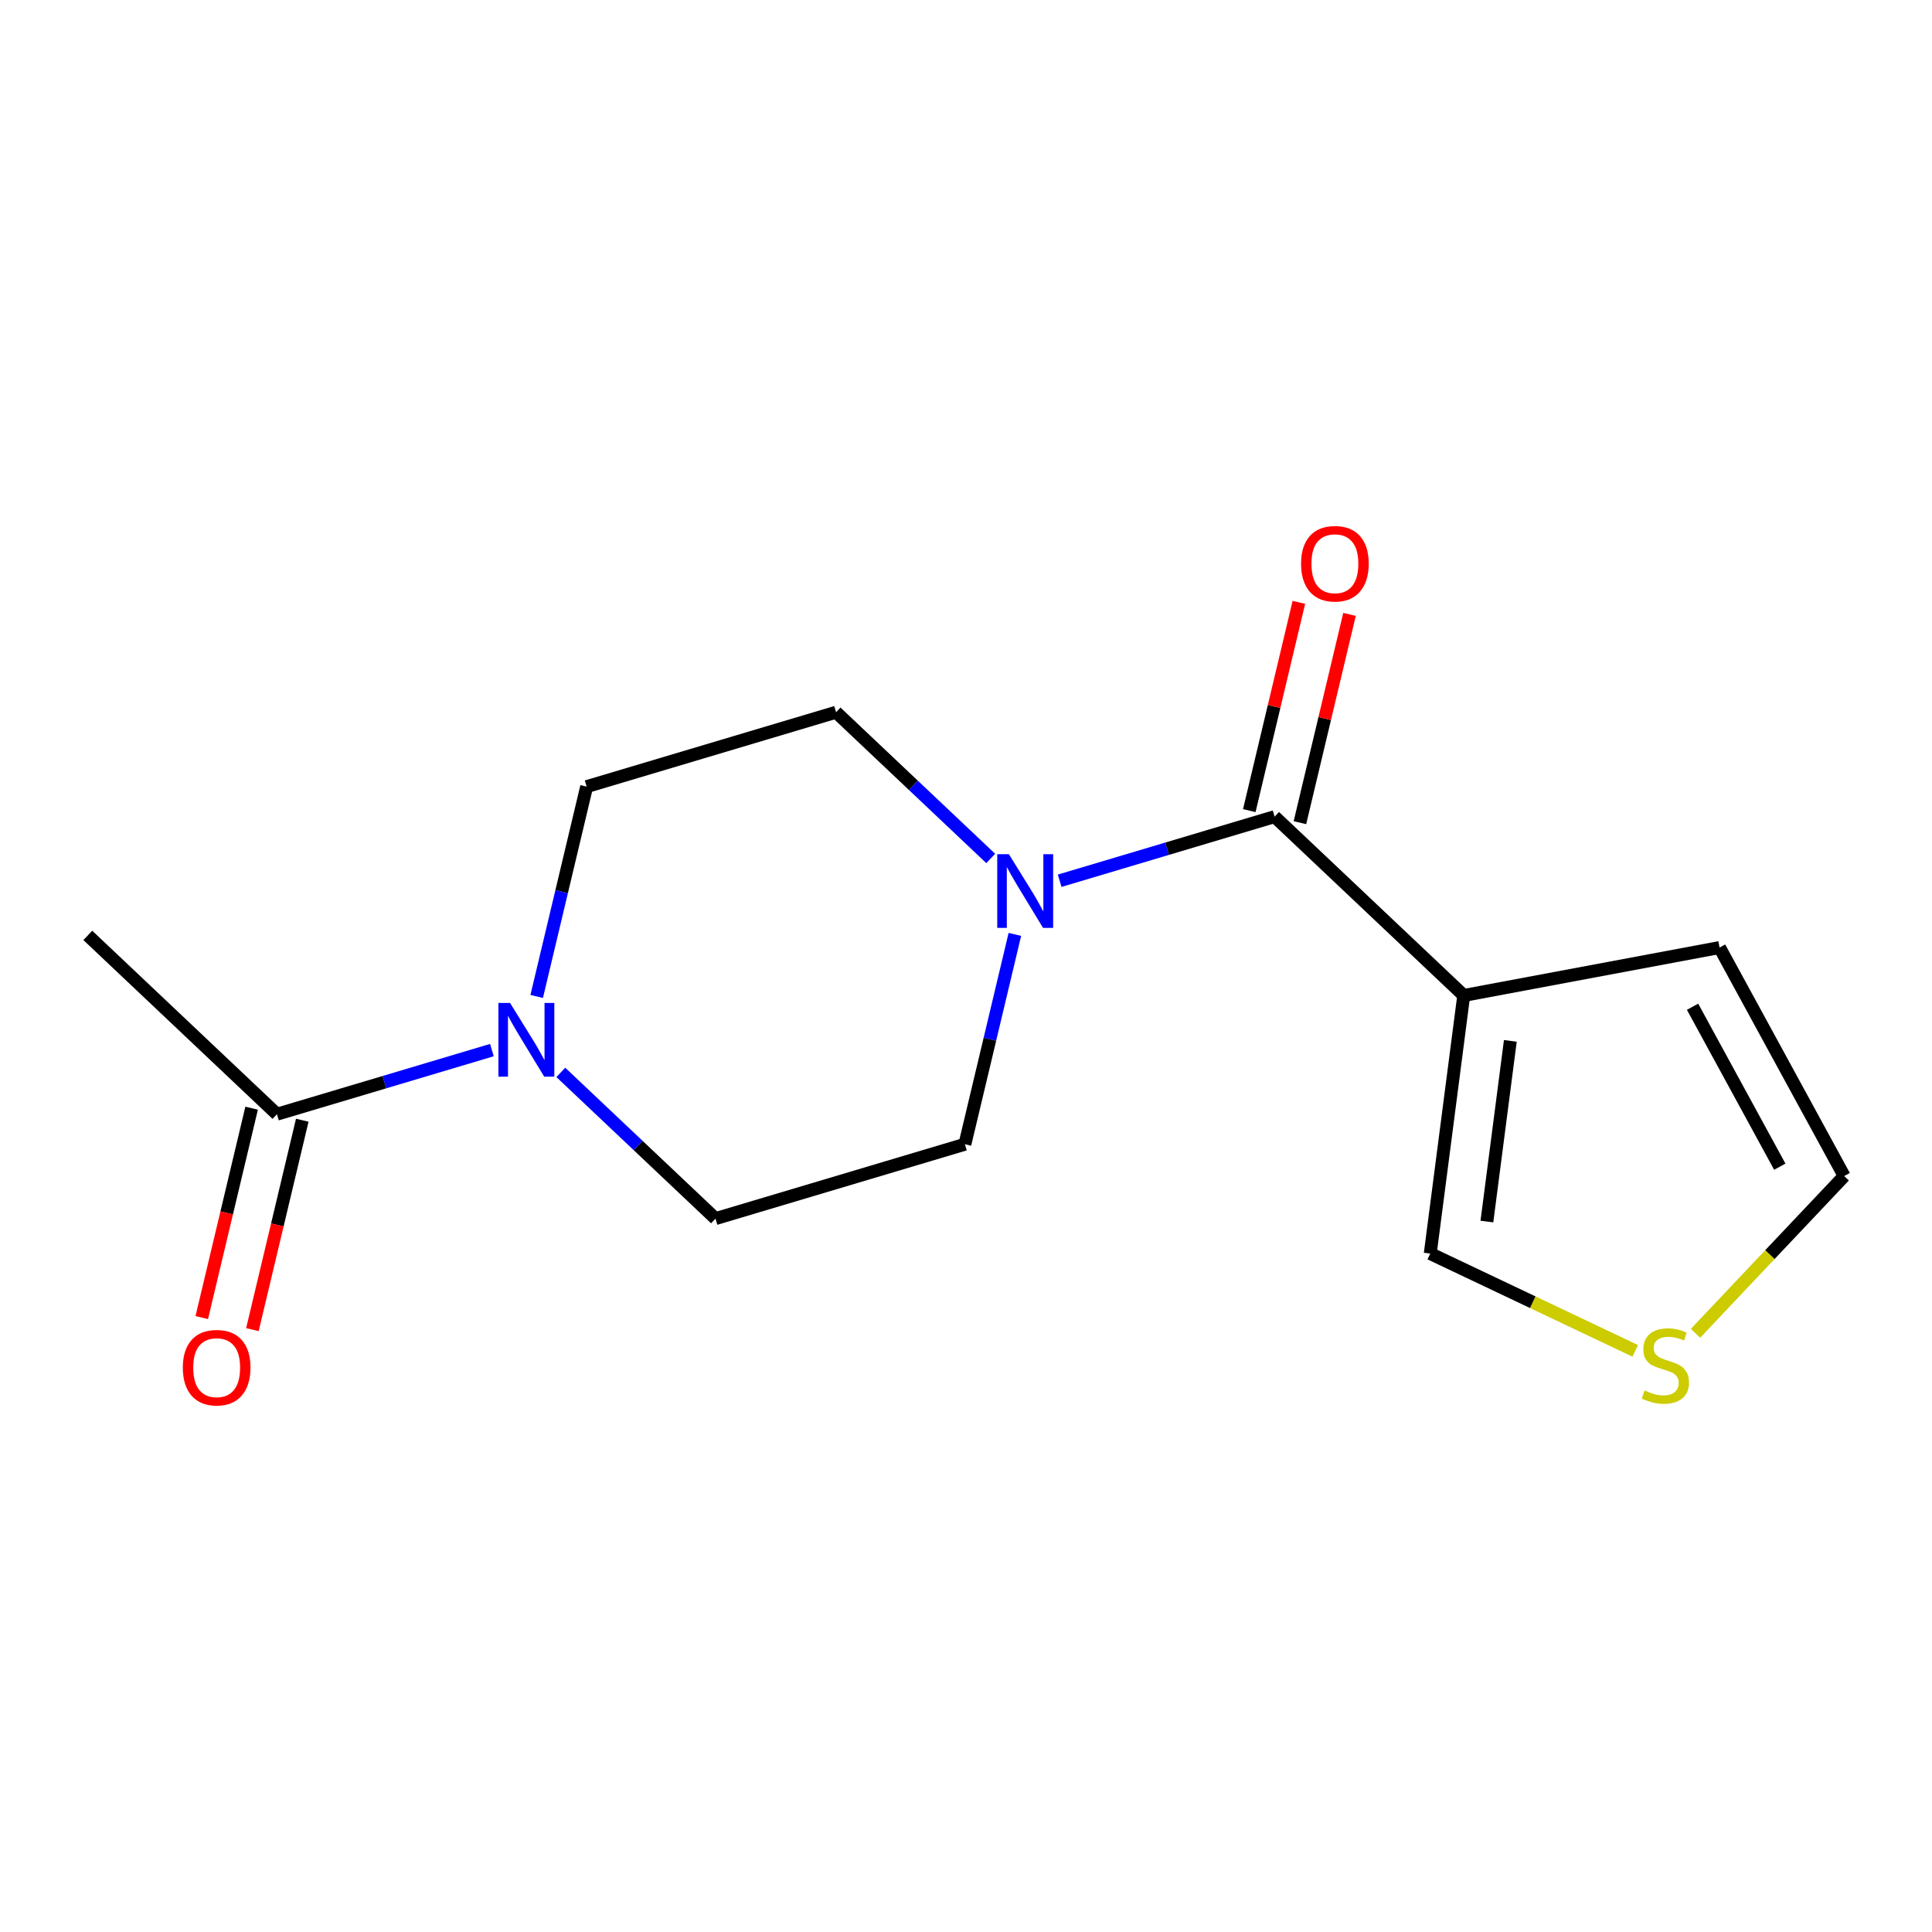 <?xml version='1.0' encoding='iso-8859-1'?>
<svg version='1.1' baseProfile='full'
              xmlns='http://www.w3.org/2000/svg'
                      xmlns:rdkit='http://www.rdkit.org/xml'
                      xmlns:xlink='http://www.w3.org/1999/xlink'
                  xml:space='preserve'
width='300px' height='300px' viewBox='0 0 300 300'>
<!-- END OF HEADER -->
<rect style='opacity:1.0;fill:#FFFFFF;stroke:none' width='300' height='300' x='0' y='0'> </rect>
<rect style='opacity:1.0;fill:#FFFFFF;stroke:none' width='300' height='300' x='0' y='0'> </rect>
<path class='bond-0 atom-0 atom-1' d='M 13.636,145.248 L 43.004,173.013' style='fill:none;fill-rule:evenodd;stroke:#000000;stroke-width:2.0px;stroke-linecap:butt;stroke-linejoin:miter;stroke-opacity:1' />
<path class='bond-1 atom-1 atom-2' d='M 39.073,172.077 L 35.202,188.336' style='fill:none;fill-rule:evenodd;stroke:#000000;stroke-width:2.0px;stroke-linecap:butt;stroke-linejoin:miter;stroke-opacity:1' />
<path class='bond-1 atom-1 atom-2' d='M 35.202,188.336 L 31.33,204.595' style='fill:none;fill-rule:evenodd;stroke:#FF0000;stroke-width:2.0px;stroke-linecap:butt;stroke-linejoin:miter;stroke-opacity:1' />
<path class='bond-1 atom-1 atom-2' d='M 46.936,173.949 L 43.065,190.208' style='fill:none;fill-rule:evenodd;stroke:#000000;stroke-width:2.0px;stroke-linecap:butt;stroke-linejoin:miter;stroke-opacity:1' />
<path class='bond-1 atom-1 atom-2' d='M 43.065,190.208 L 39.193,206.467' style='fill:none;fill-rule:evenodd;stroke:#FF0000;stroke-width:2.0px;stroke-linecap:butt;stroke-linejoin:miter;stroke-opacity:1' />
<path class='bond-2 atom-1 atom-3' d='M 43.004,173.013 L 59.693,168.036' style='fill:none;fill-rule:evenodd;stroke:#000000;stroke-width:2.0px;stroke-linecap:butt;stroke-linejoin:miter;stroke-opacity:1' />
<path class='bond-2 atom-1 atom-3' d='M 59.693,168.036 L 76.382,163.058' style='fill:none;fill-rule:evenodd;stroke:#0000FF;stroke-width:2.0px;stroke-linecap:butt;stroke-linejoin:miter;stroke-opacity:1' />
<path class='bond-3 atom-3 atom-4' d='M 83.337,154.729 L 87.216,138.438' style='fill:none;fill-rule:evenodd;stroke:#0000FF;stroke-width:2.0px;stroke-linecap:butt;stroke-linejoin:miter;stroke-opacity:1' />
<path class='bond-3 atom-3 atom-4' d='M 87.216,138.438 L 91.094,122.146' style='fill:none;fill-rule:evenodd;stroke:#000000;stroke-width:2.0px;stroke-linecap:butt;stroke-linejoin:miter;stroke-opacity:1' />
<path class='bond-15 atom-15 atom-3' d='M 111.101,189.227 L 99.093,177.874' style='fill:none;fill-rule:evenodd;stroke:#000000;stroke-width:2.0px;stroke-linecap:butt;stroke-linejoin:miter;stroke-opacity:1' />
<path class='bond-15 atom-15 atom-3' d='M 99.093,177.874 L 87.084,166.521' style='fill:none;fill-rule:evenodd;stroke:#0000FF;stroke-width:2.0px;stroke-linecap:butt;stroke-linejoin:miter;stroke-opacity:1' />
<path class='bond-4 atom-4 atom-5' d='M 91.094,122.146 L 129.824,110.595' style='fill:none;fill-rule:evenodd;stroke:#000000;stroke-width:2.0px;stroke-linecap:butt;stroke-linejoin:miter;stroke-opacity:1' />
<path class='bond-5 atom-5 atom-6' d='M 129.824,110.595 L 141.832,121.948' style='fill:none;fill-rule:evenodd;stroke:#000000;stroke-width:2.0px;stroke-linecap:butt;stroke-linejoin:miter;stroke-opacity:1' />
<path class='bond-5 atom-5 atom-6' d='M 141.832,121.948 L 153.841,133.301' style='fill:none;fill-rule:evenodd;stroke:#0000FF;stroke-width:2.0px;stroke-linecap:butt;stroke-linejoin:miter;stroke-opacity:1' />
<path class='bond-6 atom-6 atom-7' d='M 164.542,136.764 L 181.231,131.787' style='fill:none;fill-rule:evenodd;stroke:#0000FF;stroke-width:2.0px;stroke-linecap:butt;stroke-linejoin:miter;stroke-opacity:1' />
<path class='bond-6 atom-6 atom-7' d='M 181.231,131.787 L 197.921,126.809' style='fill:none;fill-rule:evenodd;stroke:#000000;stroke-width:2.0px;stroke-linecap:butt;stroke-linejoin:miter;stroke-opacity:1' />
<path class='bond-13 atom-6 atom-14' d='M 157.588,145.093 L 153.709,161.385' style='fill:none;fill-rule:evenodd;stroke:#0000FF;stroke-width:2.0px;stroke-linecap:butt;stroke-linejoin:miter;stroke-opacity:1' />
<path class='bond-13 atom-6 atom-14' d='M 153.709,161.385 L 149.83,177.676' style='fill:none;fill-rule:evenodd;stroke:#000000;stroke-width:2.0px;stroke-linecap:butt;stroke-linejoin:miter;stroke-opacity:1' />
<path class='bond-7 atom-7 atom-8' d='M 201.852,127.745 L 205.702,111.575' style='fill:none;fill-rule:evenodd;stroke:#000000;stroke-width:2.0px;stroke-linecap:butt;stroke-linejoin:miter;stroke-opacity:1' />
<path class='bond-7 atom-7 atom-8' d='M 205.702,111.575 L 209.552,95.405' style='fill:none;fill-rule:evenodd;stroke:#FF0000;stroke-width:2.0px;stroke-linecap:butt;stroke-linejoin:miter;stroke-opacity:1' />
<path class='bond-7 atom-7 atom-8' d='M 193.989,125.873 L 197.839,109.703' style='fill:none;fill-rule:evenodd;stroke:#000000;stroke-width:2.0px;stroke-linecap:butt;stroke-linejoin:miter;stroke-opacity:1' />
<path class='bond-7 atom-7 atom-8' d='M 197.839,109.703 L 201.689,93.533' style='fill:none;fill-rule:evenodd;stroke:#FF0000;stroke-width:2.0px;stroke-linecap:butt;stroke-linejoin:miter;stroke-opacity:1' />
<path class='bond-8 atom-7 atom-9' d='M 197.921,126.809 L 227.289,154.574' style='fill:none;fill-rule:evenodd;stroke:#000000;stroke-width:2.0px;stroke-linecap:butt;stroke-linejoin:miter;stroke-opacity:1' />
<path class='bond-9 atom-9 atom-10' d='M 227.289,154.574 L 267.013,147.134' style='fill:none;fill-rule:evenodd;stroke:#000000;stroke-width:2.0px;stroke-linecap:butt;stroke-linejoin:miter;stroke-opacity:1' />
<path class='bond-16 atom-13 atom-9' d='M 222.088,194.653 L 227.289,154.574' style='fill:none;fill-rule:evenodd;stroke:#000000;stroke-width:2.0px;stroke-linecap:butt;stroke-linejoin:miter;stroke-opacity:1' />
<path class='bond-16 atom-13 atom-9' d='M 230.884,189.681 L 234.524,161.626' style='fill:none;fill-rule:evenodd;stroke:#000000;stroke-width:2.0px;stroke-linecap:butt;stroke-linejoin:miter;stroke-opacity:1' />
<path class='bond-10 atom-10 atom-11' d='M 267.013,147.134 L 286.364,182.616' style='fill:none;fill-rule:evenodd;stroke:#000000;stroke-width:2.0px;stroke-linecap:butt;stroke-linejoin:miter;stroke-opacity:1' />
<path class='bond-10 atom-10 atom-11' d='M 262.819,156.327 L 276.365,181.164' style='fill:none;fill-rule:evenodd;stroke:#000000;stroke-width:2.0px;stroke-linecap:butt;stroke-linejoin:miter;stroke-opacity:1' />
<path class='bond-11 atom-11 atom-12' d='M 286.364,182.616 L 274.821,194.824' style='fill:none;fill-rule:evenodd;stroke:#000000;stroke-width:2.0px;stroke-linecap:butt;stroke-linejoin:miter;stroke-opacity:1' />
<path class='bond-11 atom-11 atom-12' d='M 274.821,194.824 L 263.279,207.033' style='fill:none;fill-rule:evenodd;stroke:#CCCC00;stroke-width:2.0px;stroke-linecap:butt;stroke-linejoin:miter;stroke-opacity:1' />
<path class='bond-12 atom-12 atom-13' d='M 253.919,209.762 L 238.004,202.207' style='fill:none;fill-rule:evenodd;stroke:#CCCC00;stroke-width:2.0px;stroke-linecap:butt;stroke-linejoin:miter;stroke-opacity:1' />
<path class='bond-12 atom-12 atom-13' d='M 238.004,202.207 L 222.088,194.653' style='fill:none;fill-rule:evenodd;stroke:#000000;stroke-width:2.0px;stroke-linecap:butt;stroke-linejoin:miter;stroke-opacity:1' />
<path class='bond-14 atom-14 atom-15' d='M 149.83,177.676 L 111.101,189.227' style='fill:none;fill-rule:evenodd;stroke:#000000;stroke-width:2.0px;stroke-linecap:butt;stroke-linejoin:miter;stroke-opacity:1' />
<path  class='atom-2' d='M 28.389 212.361
Q 28.389 209.613, 29.747 208.077
Q 31.105 206.542, 33.643 206.542
Q 36.181 206.542, 37.539 208.077
Q 38.897 209.613, 38.897 212.361
Q 38.897 215.142, 37.523 216.726
Q 36.149 218.294, 33.643 218.294
Q 31.121 218.294, 29.747 216.726
Q 28.389 215.158, 28.389 212.361
M 33.643 217.001
Q 35.389 217.001, 36.327 215.837
Q 37.281 214.657, 37.281 212.361
Q 37.281 210.114, 36.327 208.983
Q 35.389 207.835, 33.643 207.835
Q 31.897 207.835, 30.944 208.966
Q 30.006 210.098, 30.006 212.361
Q 30.006 214.673, 30.944 215.837
Q 31.897 217.001, 33.643 217.001
' fill='#FF0000'/>
<path  class='atom-3' d='M 79.203 155.739
L 82.954 161.802
Q 83.326 162.4, 83.924 163.483
Q 84.522 164.566, 84.554 164.631
L 84.554 155.739
L 86.074 155.739
L 86.074 167.185
L 84.506 167.185
L 80.481 160.557
Q 80.012 159.781, 79.511 158.892
Q 79.026 158.003, 78.88 157.728
L 78.88 167.185
L 77.393 167.185
L 77.393 155.739
L 79.203 155.739
' fill='#0000FF'/>
<path  class='atom-6' d='M 156.662 132.637
L 160.412 138.7
Q 160.784 139.298, 161.382 140.381
Q 161.98 141.464, 162.012 141.529
L 162.012 132.637
L 163.532 132.637
L 163.532 144.083
L 161.964 144.083
L 157.939 137.455
Q 157.47 136.679, 156.969 135.79
Q 156.484 134.901, 156.338 134.626
L 156.338 144.083
L 154.851 144.083
L 154.851 132.637
L 156.662 132.637
' fill='#0000FF'/>
<path  class='atom-8' d='M 202.028 87.526
Q 202.028 84.777, 203.386 83.242
Q 204.744 81.706, 207.282 81.706
Q 209.82 81.706, 211.178 83.242
Q 212.536 84.777, 212.536 87.526
Q 212.536 90.306, 211.161 91.89
Q 209.787 93.459, 207.282 93.459
Q 204.76 93.459, 203.386 91.89
Q 202.028 90.322, 202.028 87.526
M 207.282 92.165
Q 209.028 92.165, 209.965 91.001
Q 210.919 89.821, 210.919 87.526
Q 210.919 85.278, 209.965 84.147
Q 209.028 82.999, 207.282 82.999
Q 205.536 82.999, 204.582 84.131
Q 203.644 85.262, 203.644 87.526
Q 203.644 89.837, 204.582 91.001
Q 205.536 92.165, 207.282 92.165
' fill='#FF0000'/>
<path  class='atom-12' d='M 255.366 215.912
Q 255.495 215.96, 256.028 216.187
Q 256.562 216.413, 257.144 216.559
Q 257.742 216.688, 258.324 216.688
Q 259.407 216.688, 260.038 216.171
Q 260.668 215.637, 260.668 214.716
Q 260.668 214.085, 260.345 213.697
Q 260.038 213.309, 259.553 213.099
Q 259.068 212.889, 258.259 212.646
Q 257.241 212.339, 256.627 212.048
Q 256.028 211.757, 255.592 211.143
Q 255.172 210.529, 255.172 209.494
Q 255.172 208.055, 256.142 207.166
Q 257.128 206.277, 259.068 206.277
Q 260.393 206.277, 261.897 206.908
L 261.525 208.152
Q 260.151 207.586, 259.116 207.586
Q 258.001 207.586, 257.386 208.055
Q 256.772 208.508, 256.788 209.3
Q 256.788 209.914, 257.095 210.286
Q 257.419 210.658, 257.871 210.868
Q 258.34 211.078, 259.116 211.321
Q 260.151 211.644, 260.765 211.967
Q 261.379 212.291, 261.816 212.954
Q 262.268 213.6, 262.268 214.716
Q 262.268 216.3, 261.202 217.157
Q 260.151 217.997, 258.389 217.997
Q 257.37 217.997, 256.594 217.771
Q 255.834 217.561, 254.929 217.189
L 255.366 215.912
' fill='#CCCC00'/>
</svg>

